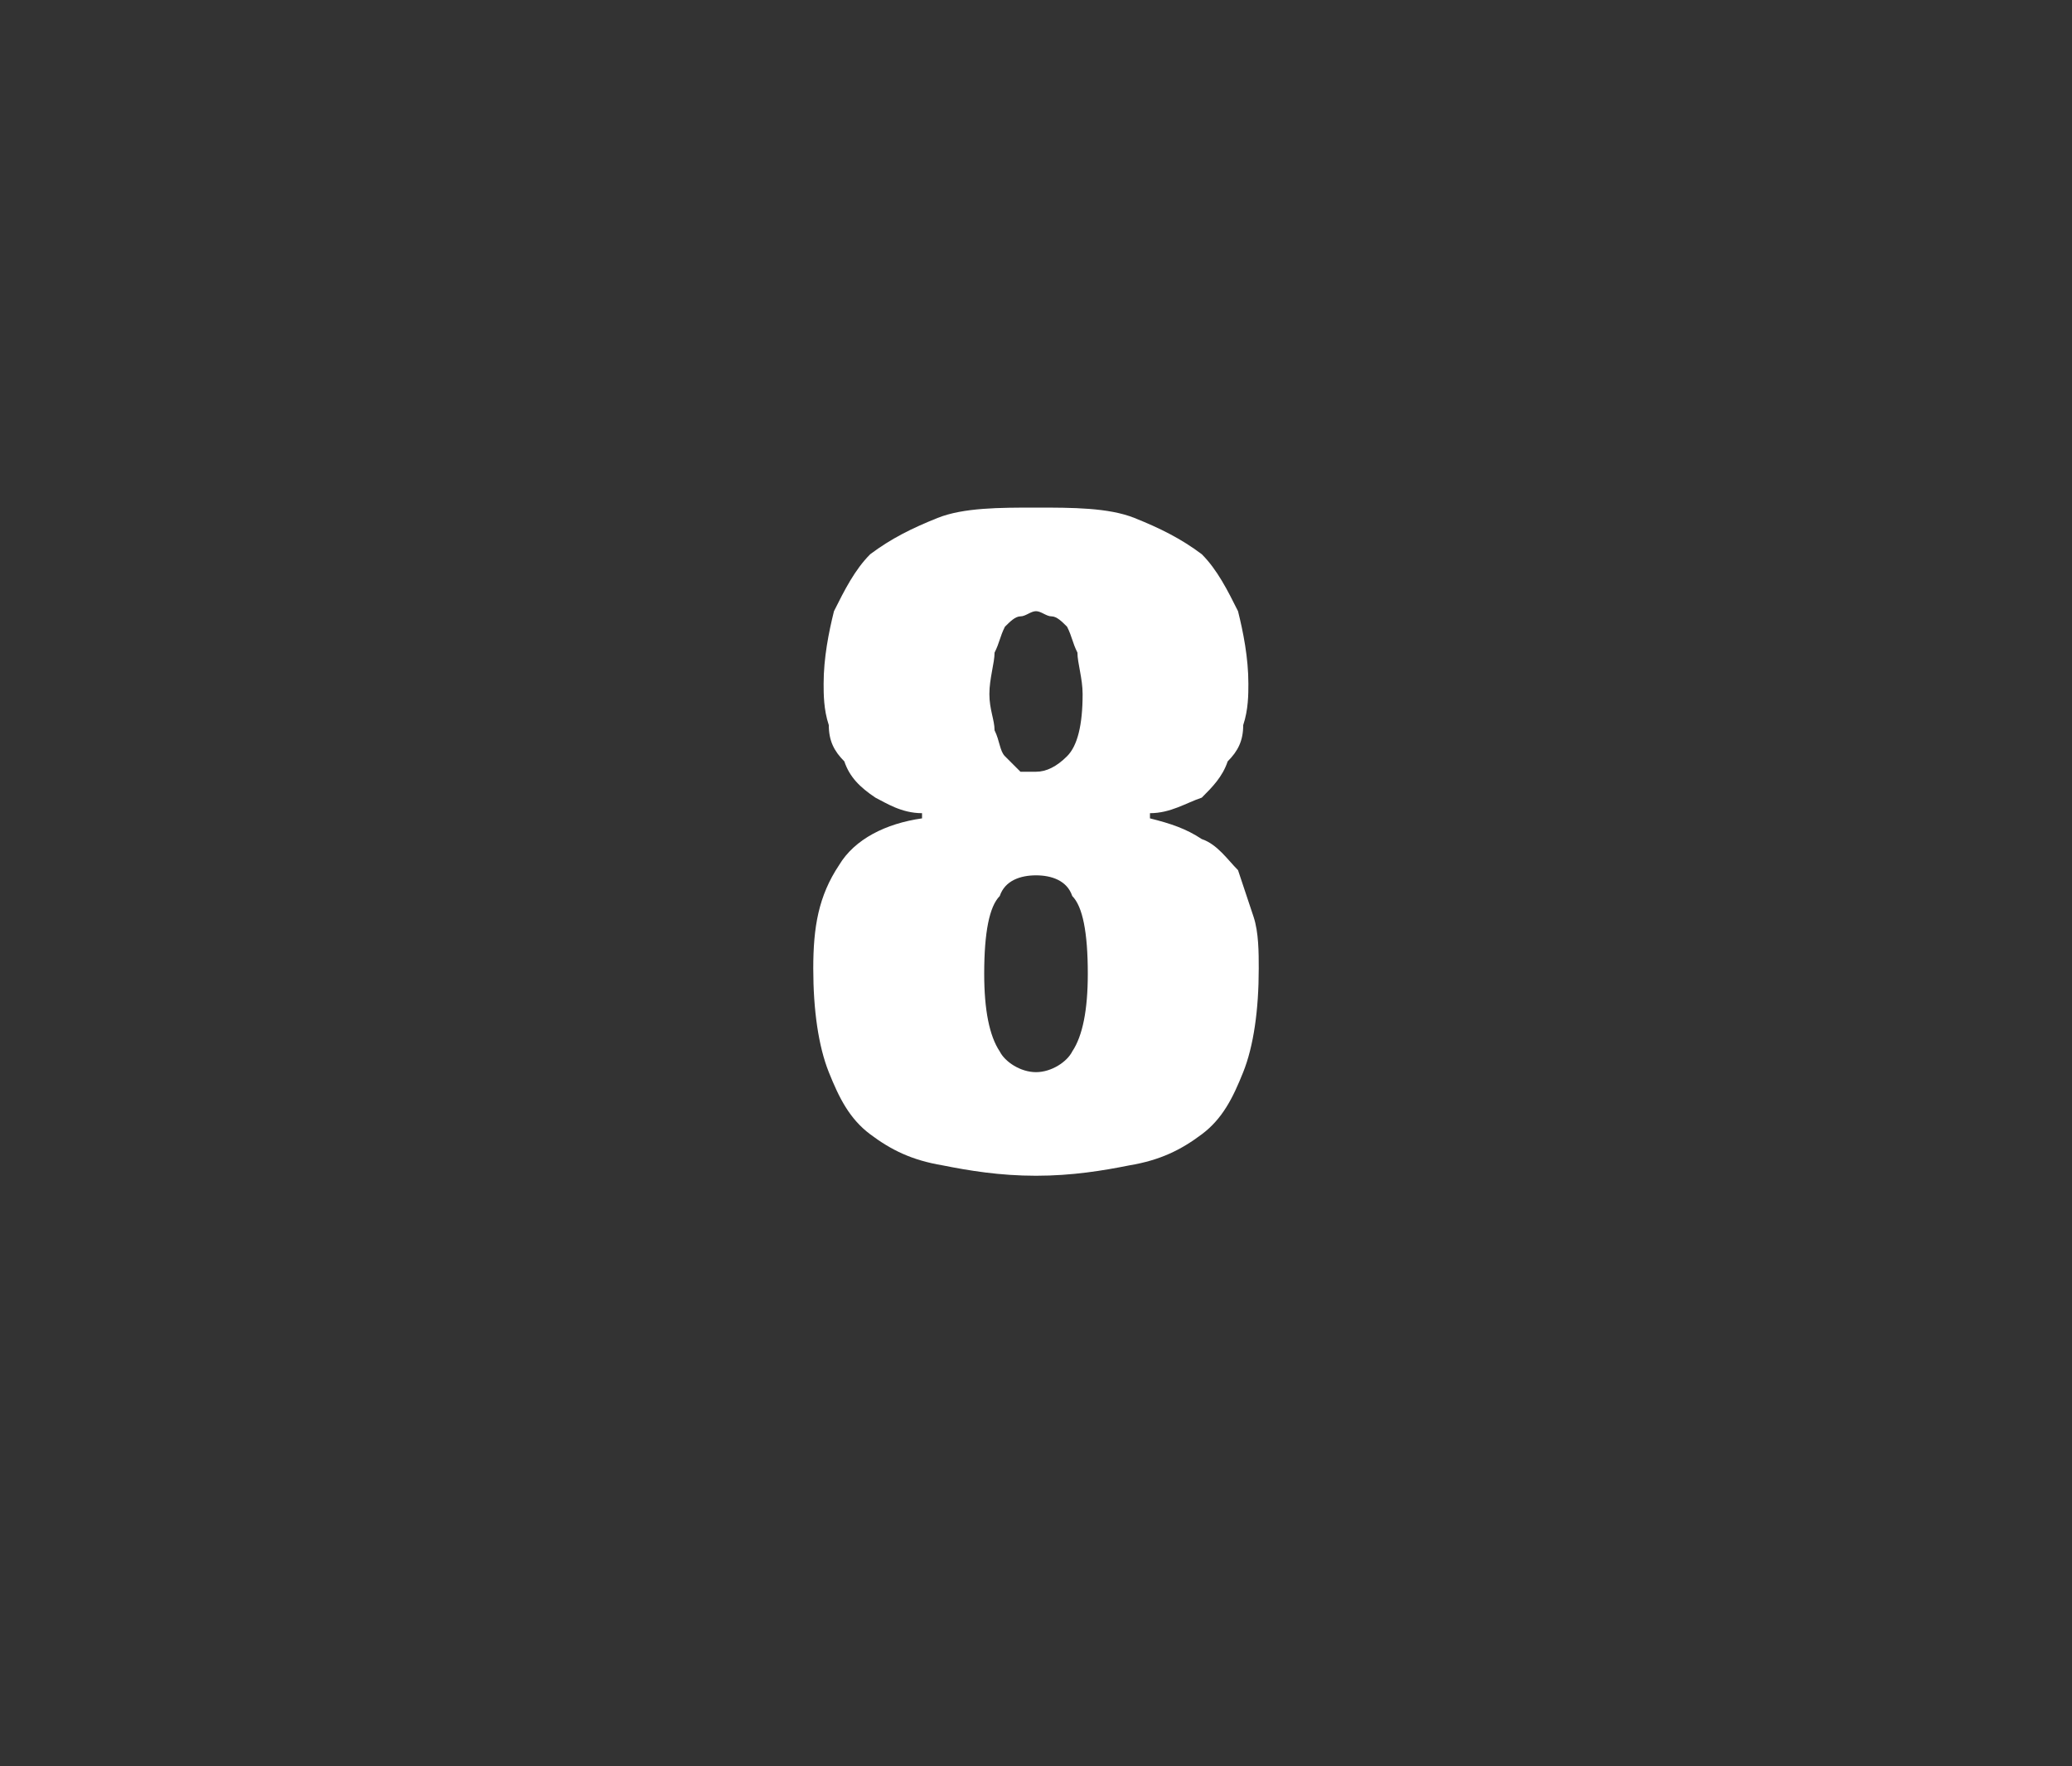<?xml version="1.0" standalone="no"?><!DOCTYPE svg PUBLIC "-//W3C//DTD SVG 1.1//EN" "http://www.w3.org/Graphics/SVG/1.1/DTD/svg11.dtd"><svg xmlns="http://www.w3.org/2000/svg" version="1.1" width="40px" height="34.1px" viewBox="0 -5 40 34.1" style="top:-5px"><rect x="0" y="-5" width="40" height="34.1" fill="#333333" stroke="none"/>  <desc>8</desc>  <defs/>  <g id="Polygon59616">    <path d="M 19 13.8 C 19 13 19.1 12.5 19.3 12.3 C 19.4 12 19.7 11.9 20 11.9 C 20.3 11.9 20.6 12 20.7 12.3 C 20.9 12.5 21 13 21 13.8 C 21 14.5 20.9 15 20.7 15.3 C 20.6 15.5 20.3 15.7 20 15.7 C 19.7 15.7 19.4 15.5 19.3 15.3 C 19.1 15 19 14.5 19 13.8 Z M 19.1 8.4 C 19.1 8.1 19.2 7.8 19.2 7.6 C 19.3 7.4 19.3 7.3 19.4 7.1 C 19.5 7 19.6 6.9 19.7 6.9 C 19.8 6.9 19.9 6.8 20 6.8 C 20.1 6.8 20.2 6.9 20.3 6.9 C 20.4 6.9 20.5 7 20.6 7.1 C 20.7 7.3 20.7 7.4 20.8 7.6 C 20.8 7.8 20.9 8.1 20.9 8.4 C 20.9 9 20.8 9.4 20.6 9.6 C 20.4 9.8 20.2 9.9 20 9.9 C 19.9 9.9 19.8 9.9 19.7 9.9 C 19.6 9.8 19.5 9.7 19.4 9.6 C 19.3 9.5 19.3 9.3 19.2 9.1 C 19.2 8.9 19.1 8.7 19.1 8.4 Z M 20 17.7 C 20.7 17.7 21.3 17.6 21.8 17.5 C 22.4 17.4 22.8 17.2 23.2 16.9 C 23.6 16.6 23.8 16.2 24 15.7 C 24.2 15.2 24.3 14.5 24.3 13.7 C 24.3 13.4 24.3 13 24.2 12.7 C 24.1 12.4 24 12.1 23.9 11.8 C 23.7 11.6 23.5 11.3 23.2 11.2 C 22.9 11 22.6 10.9 22.2 10.8 C 22.2 10.8 22.2 10.7 22.2 10.7 C 22.6 10.7 22.9 10.5 23.2 10.4 C 23.4 10.2 23.6 10 23.7 9.7 C 23.9 9.5 24 9.3 24 9 C 24.1 8.7 24.1 8.4 24.1 8.2 C 24.1 7.7 24 7.2 23.9 6.8 C 23.7 6.4 23.5 6 23.2 5.7 C 22.8 5.4 22.4 5.2 21.9 5 C 21.4 4.8 20.7 4.8 20 4.8 C 19.3 4.8 18.6 4.8 18.1 5 C 17.6 5.2 17.2 5.4 16.8 5.7 C 16.5 6 16.3 6.4 16.1 6.8 C 16 7.2 15.9 7.7 15.9 8.2 C 15.9 8.4 15.9 8.7 16 9 C 16 9.3 16.1 9.5 16.3 9.7 C 16.4 10 16.6 10.2 16.9 10.4 C 17.1 10.5 17.4 10.7 17.8 10.7 C 17.8 10.7 17.8 10.8 17.8 10.8 C 17.1 10.9 16.5 11.2 16.2 11.7 C 15.8 12.3 15.7 12.9 15.7 13.7 C 15.7 14.5 15.8 15.2 16 15.7 C 16.2 16.2 16.4 16.6 16.8 16.9 C 17.2 17.2 17.6 17.4 18.2 17.5 C 18.7 17.6 19.3 17.7 20 17.7 Z " stroke="none" fill="#fff"/>  </g></svg>